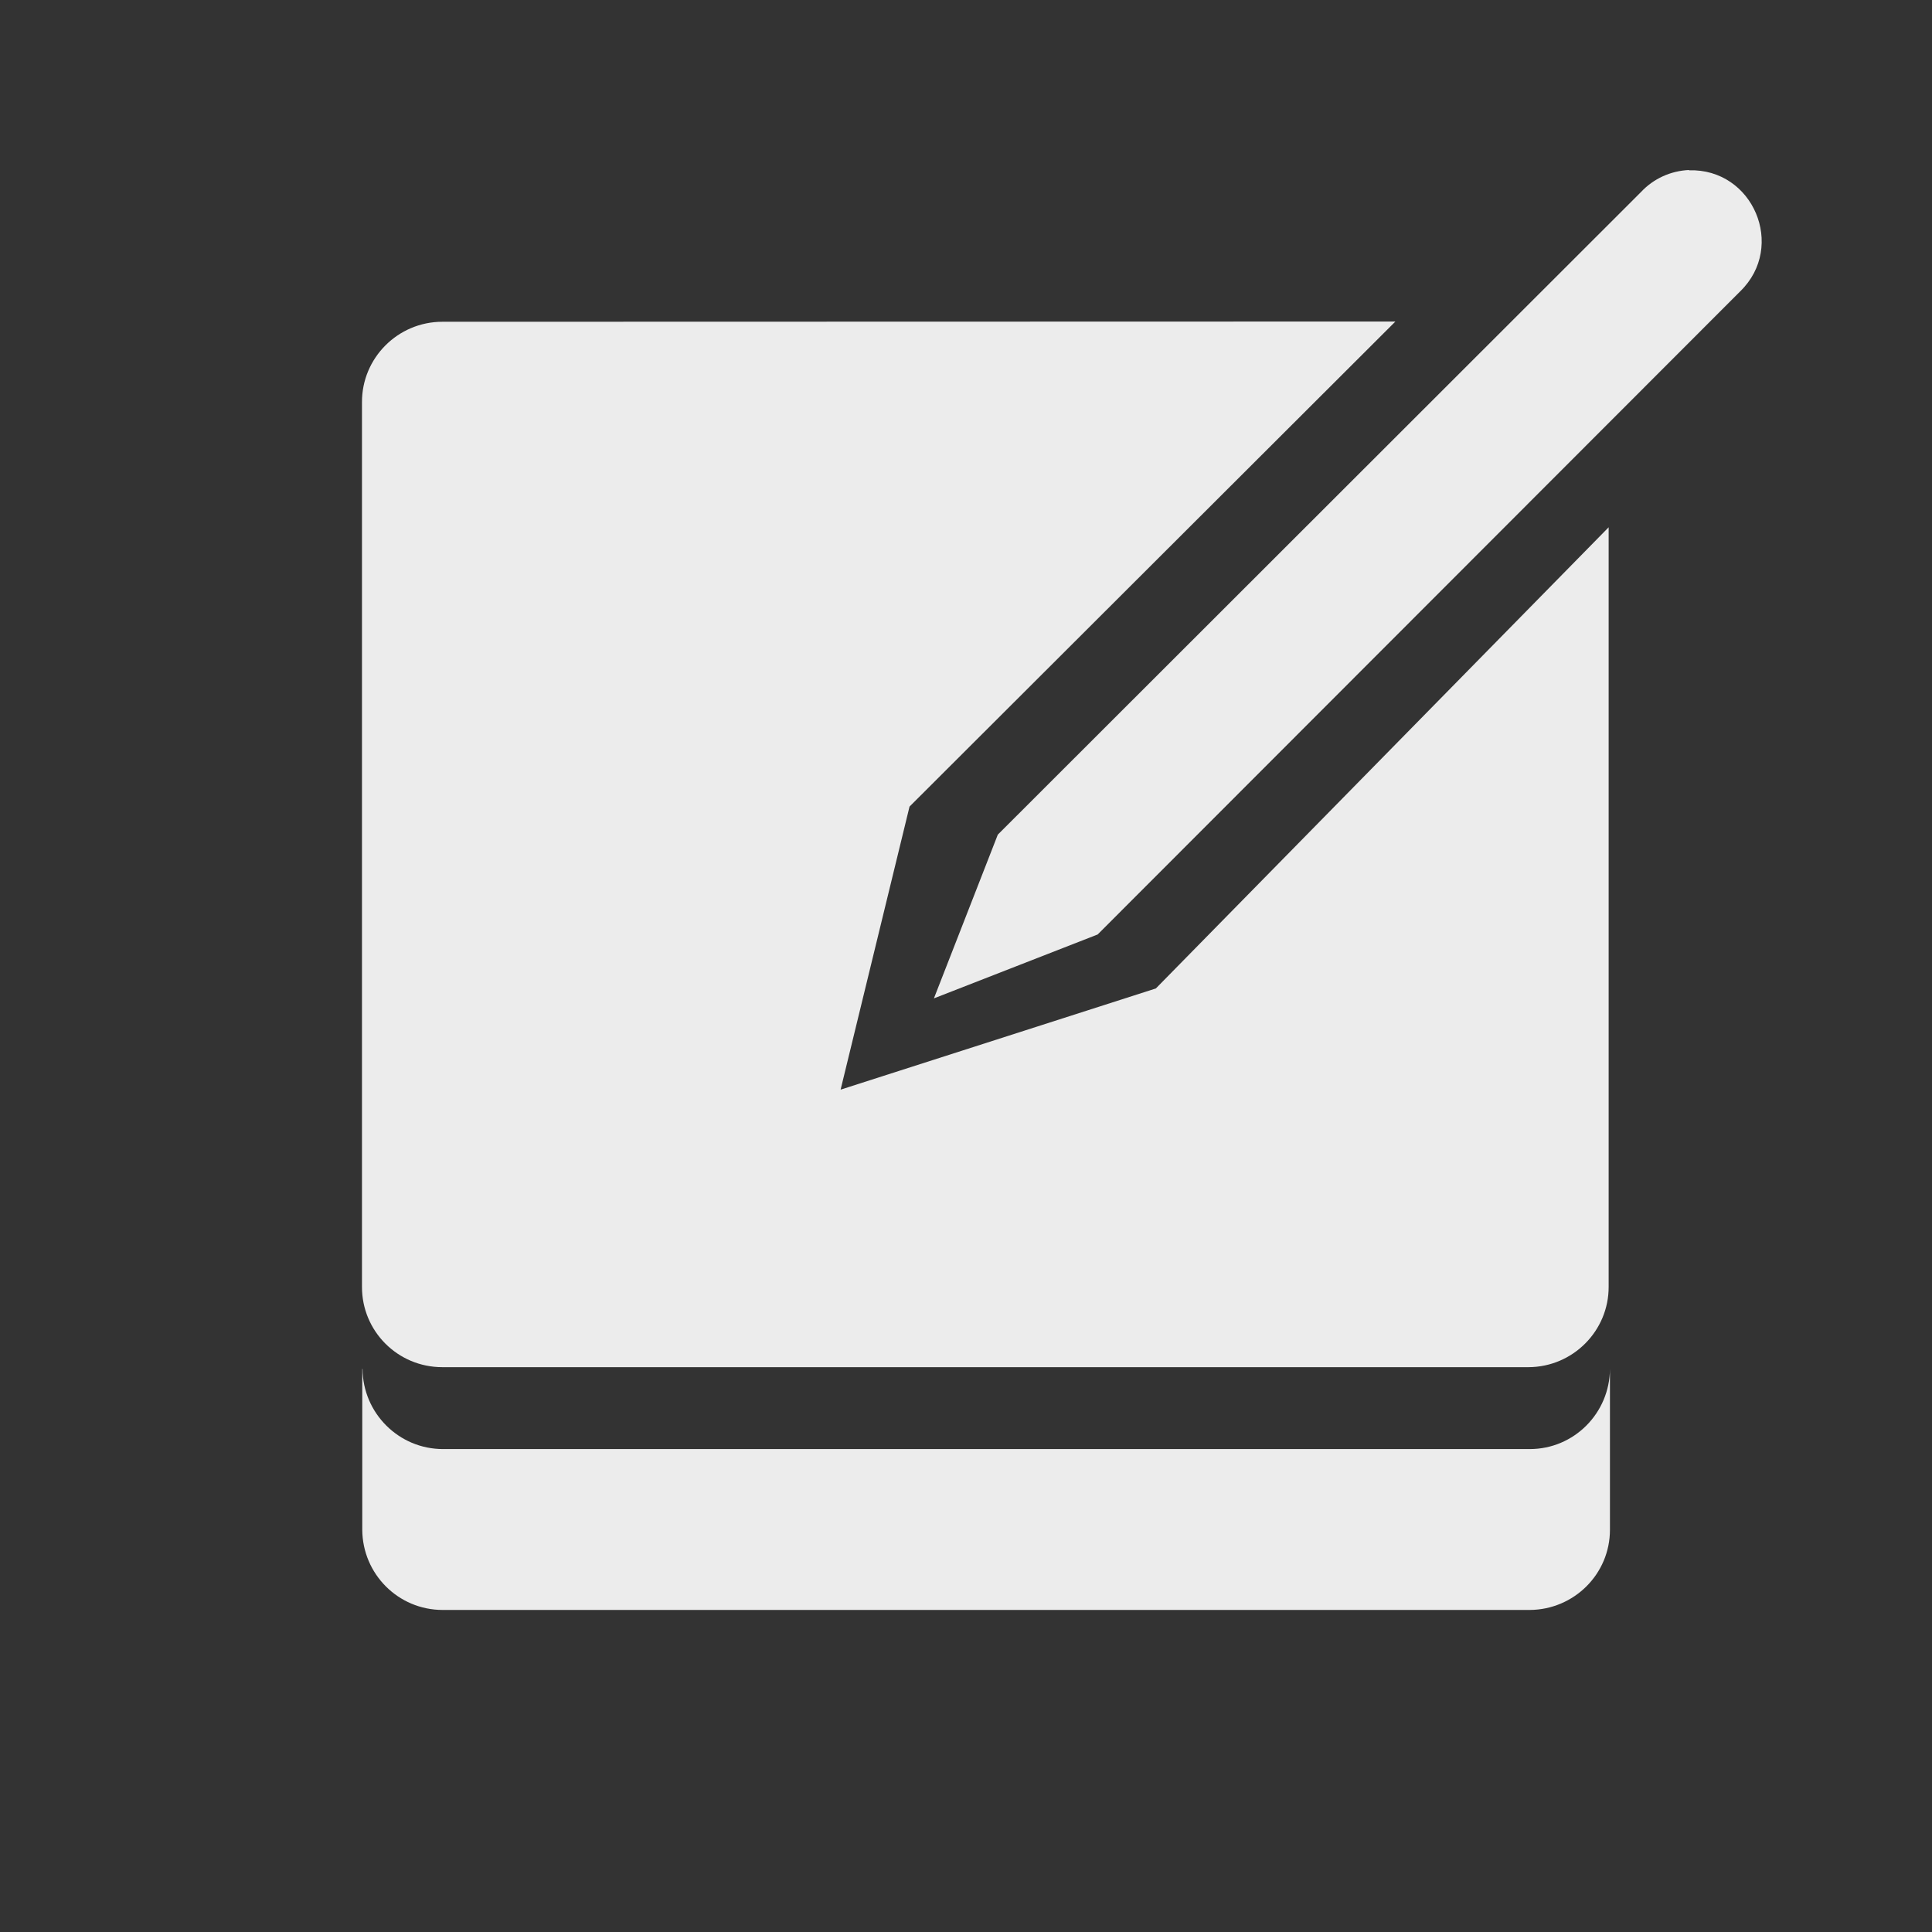 <svg xmlns="http://www.w3.org/2000/svg" width="24" viewBox="0 0 6.773 6.773" height="24">
 <rect x="0" y="0" width="6.773" height="6.773" fill="#333333" stroke="none"/>
 <g transform="translate(0.282,0.282)" style="fill:#ececec;fill-opacity:1">
  <g transform="matrix(1,0,0,1,0.07,0.001)">
   <path d="m 4.498 3 c -0.553 0.001 -1 0.451 -0.998 1 l 0 10.996 c -0.002 0.553 0.445 1 0.998 1 l 13.504 0 c 0.552 -0.002 0.998 -0.452 0.996 -1 l 0 -9.441 l -5.629 5.733 -3.919 1.258 0.857 -3.519 6.04 -6.03" transform="matrix(0.282,0,0,0.282,-0.07,-0.001)" mix-blend-mode="normal" isolation="auto" white-space="normal" solid-opacity="1" solid-color="#000000" style="visibility:visible;shape-rendering:auto;color-interpolation-filters:linearRGB;opacity:1;image-rendering:auto;stroke:none;display:inline;color:#000;fill-rule:nonzero;color-rendering:auto;color-interpolation:sRGB"/>
   <path d="m 0.918 4.516 0 0.564 c 0.001 0.155 0.126 0.281 0.282 0.281 l 3.811 0 c 0.155 -0.001 0.281 -0.126 0.281 -0.281 l 0 -0.564 c -0.001 0.155 -0.126 0.281 -0.281 0.281 l -0.283 0 -3.244 0 -0.283 0 c -0.155 0 -0.281 -0.126 -0.282 -0.281" mix-blend-mode="normal" isolation="auto" white-space="normal" solid-opacity="1" solid-color="#000000" style="visibility:visible;shape-rendering:auto;color-interpolation-filters:linearRGB;opacity:1;image-rendering:auto;stroke:none;display:inline;color:#000;fill-rule:nonzero;color-rendering:auto;color-interpolation:sRGB"/>
  </g>
 </g>
 <path d="m 5.921 0.596 c -0.064 0.003 -0.124 0.03 -0.168 0.077 l -2.255 2.253 -0.224 0.574 0.574 -0.224 2.253 -2.255 c 0.161 -0.157 0.045 -0.431 -0.18 -0.424" mix-blend-mode="normal" isolation="auto" white-space="normal" solid-opacity="1" solid-color="#000000" style="visibility:visible;shape-rendering:auto;color-interpolation-filters:linearRGB;fill:#ececec;opacity:1;image-rendering:auto;fill-opacity:1;stroke:none;display:inline;color:#000;fill-rule:evenodd;color-rendering:auto;color-interpolation:sRGB"/>
</svg>
